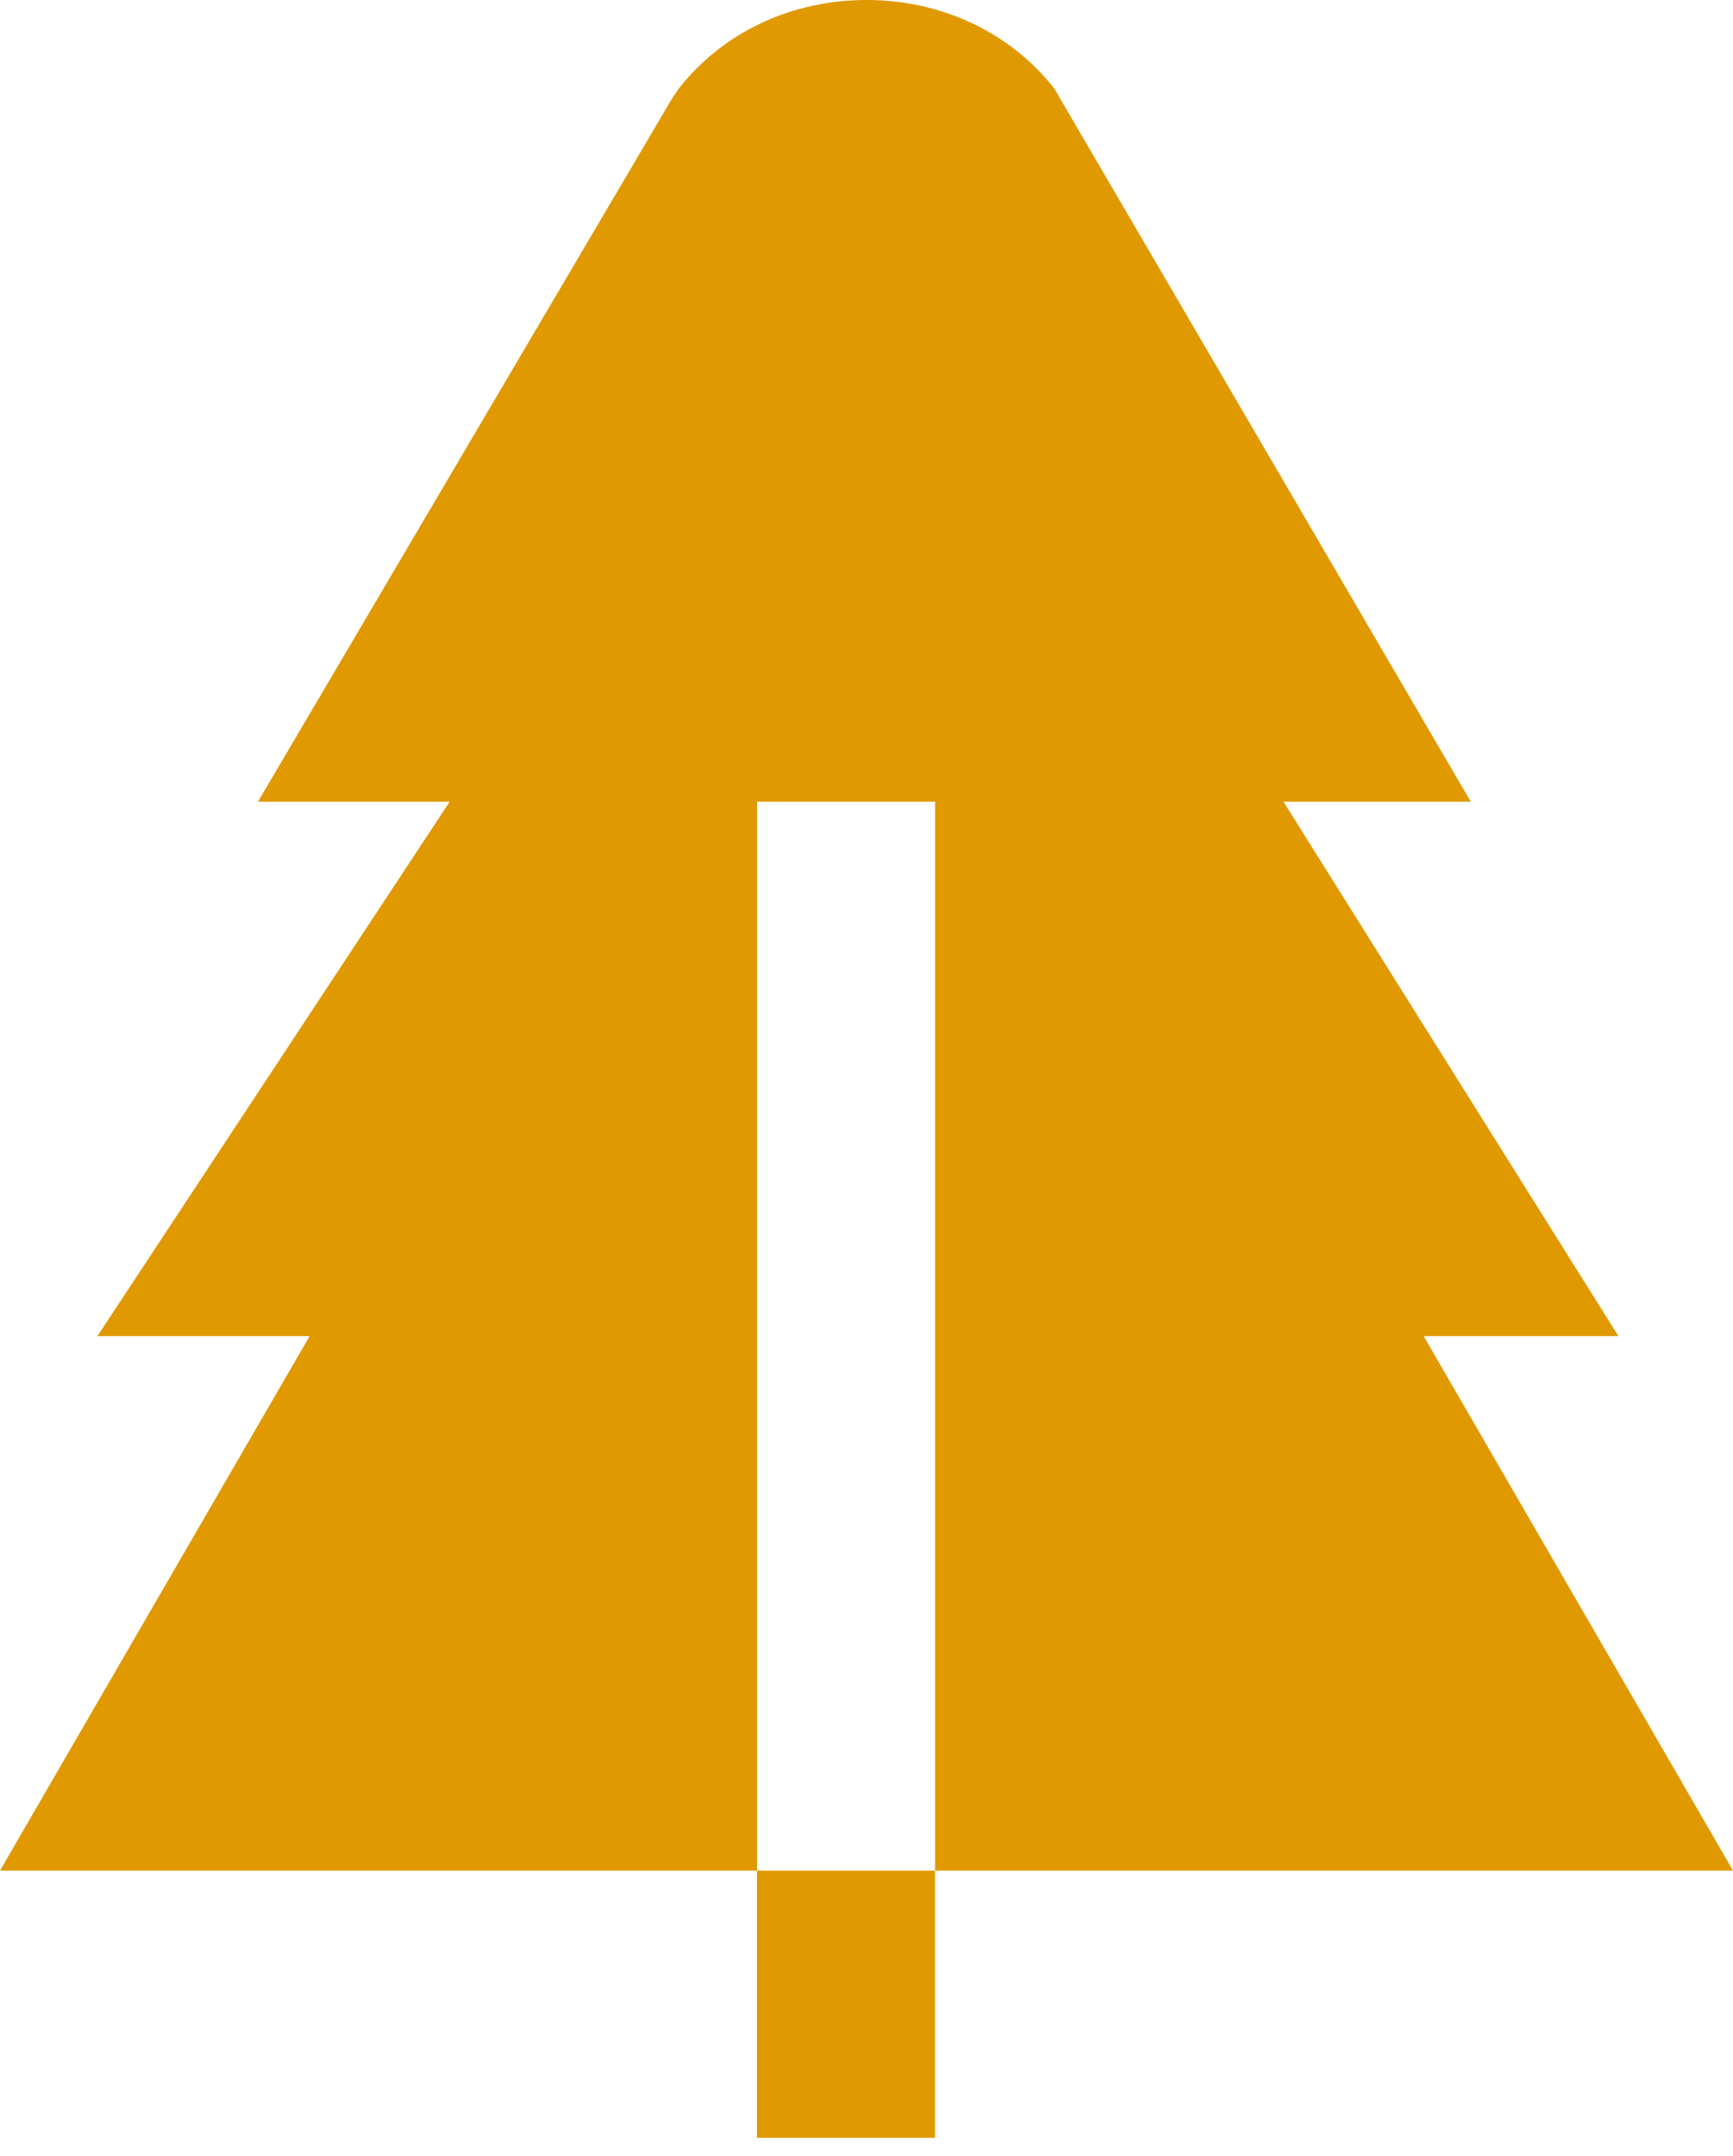 <?xml version="1.0" encoding="UTF-8"?> <svg xmlns="http://www.w3.org/2000/svg" width="74" height="92" viewBox="0 0 74 92" fill="none"><path d="M32.323 79.819H39.925V91.222H32.323V79.819ZM54.805 34.208H62.803L45.014 3.771C43.125 1.376 40.202 0 37.002 0C33.801 0 30.882 1.372 28.993 3.767L28.704 4.192L11.015 34.208H19.202L4.158 57.014H13.22L0 79.819H32.327L32.327 34.208H39.929L39.929 79.819H74L60.792 57.014L69.108 57.014L54.805 34.208Z" fill="#E09900"></path></svg> 